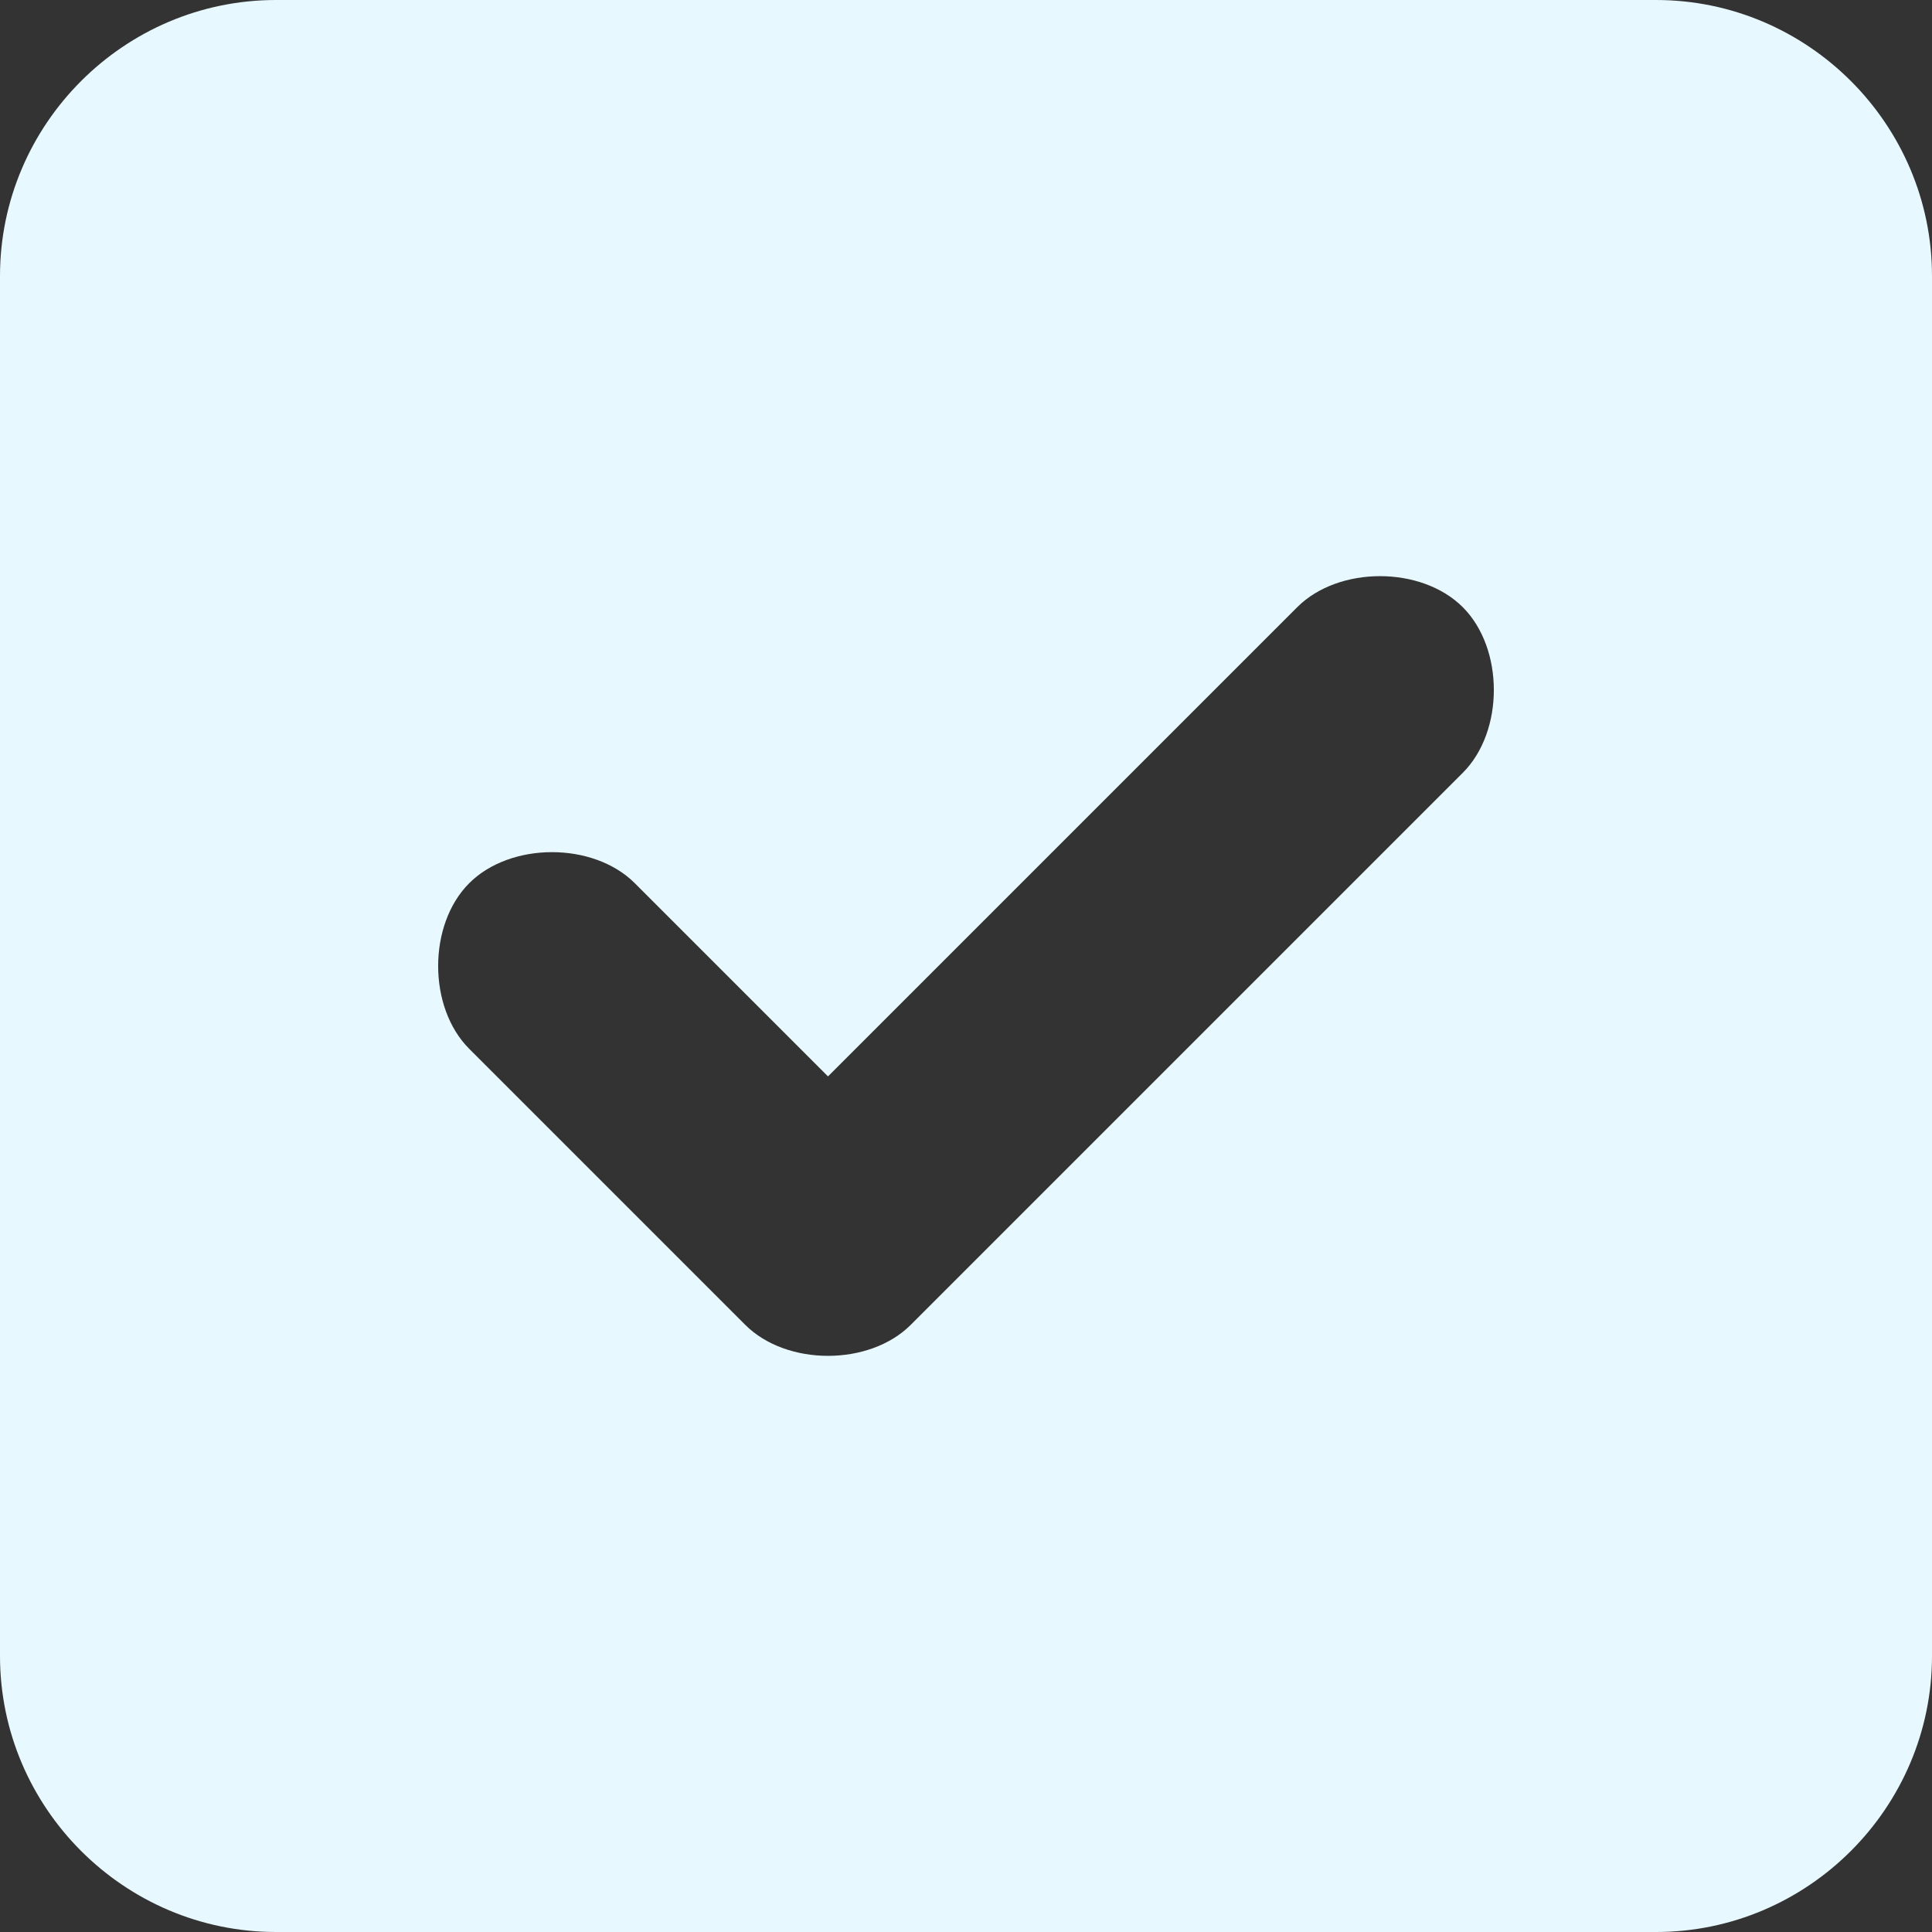 <svg xmlns="http://www.w3.org/2000/svg" id="Layer_1" viewBox="0 0 14 14"><rect x="0" y="0" width="14" height="14" fill="#333333" stroke="none"/><defs><style> .st0 { fill: #e7f8ff; } </style></defs><path class="st0" d="M12,0c1.1,0,2,.9,2,2v10c0,1.1-.9,2-2,2H2c-1.1,0-2-.9-2-2V2C0,.9.9,0,2,0h10ZM10.6,5.6c.3-.3.3-.9,0-1.2-.3-.3-.9-.3-1.2,0l-3.4,3.4-1.4-1.4c-.3-.3-.9-.3-1.2,0s-.3.9,0,1.2l2,2c.3.3.9.3,1.2,0l4-4Z"></path></svg>
